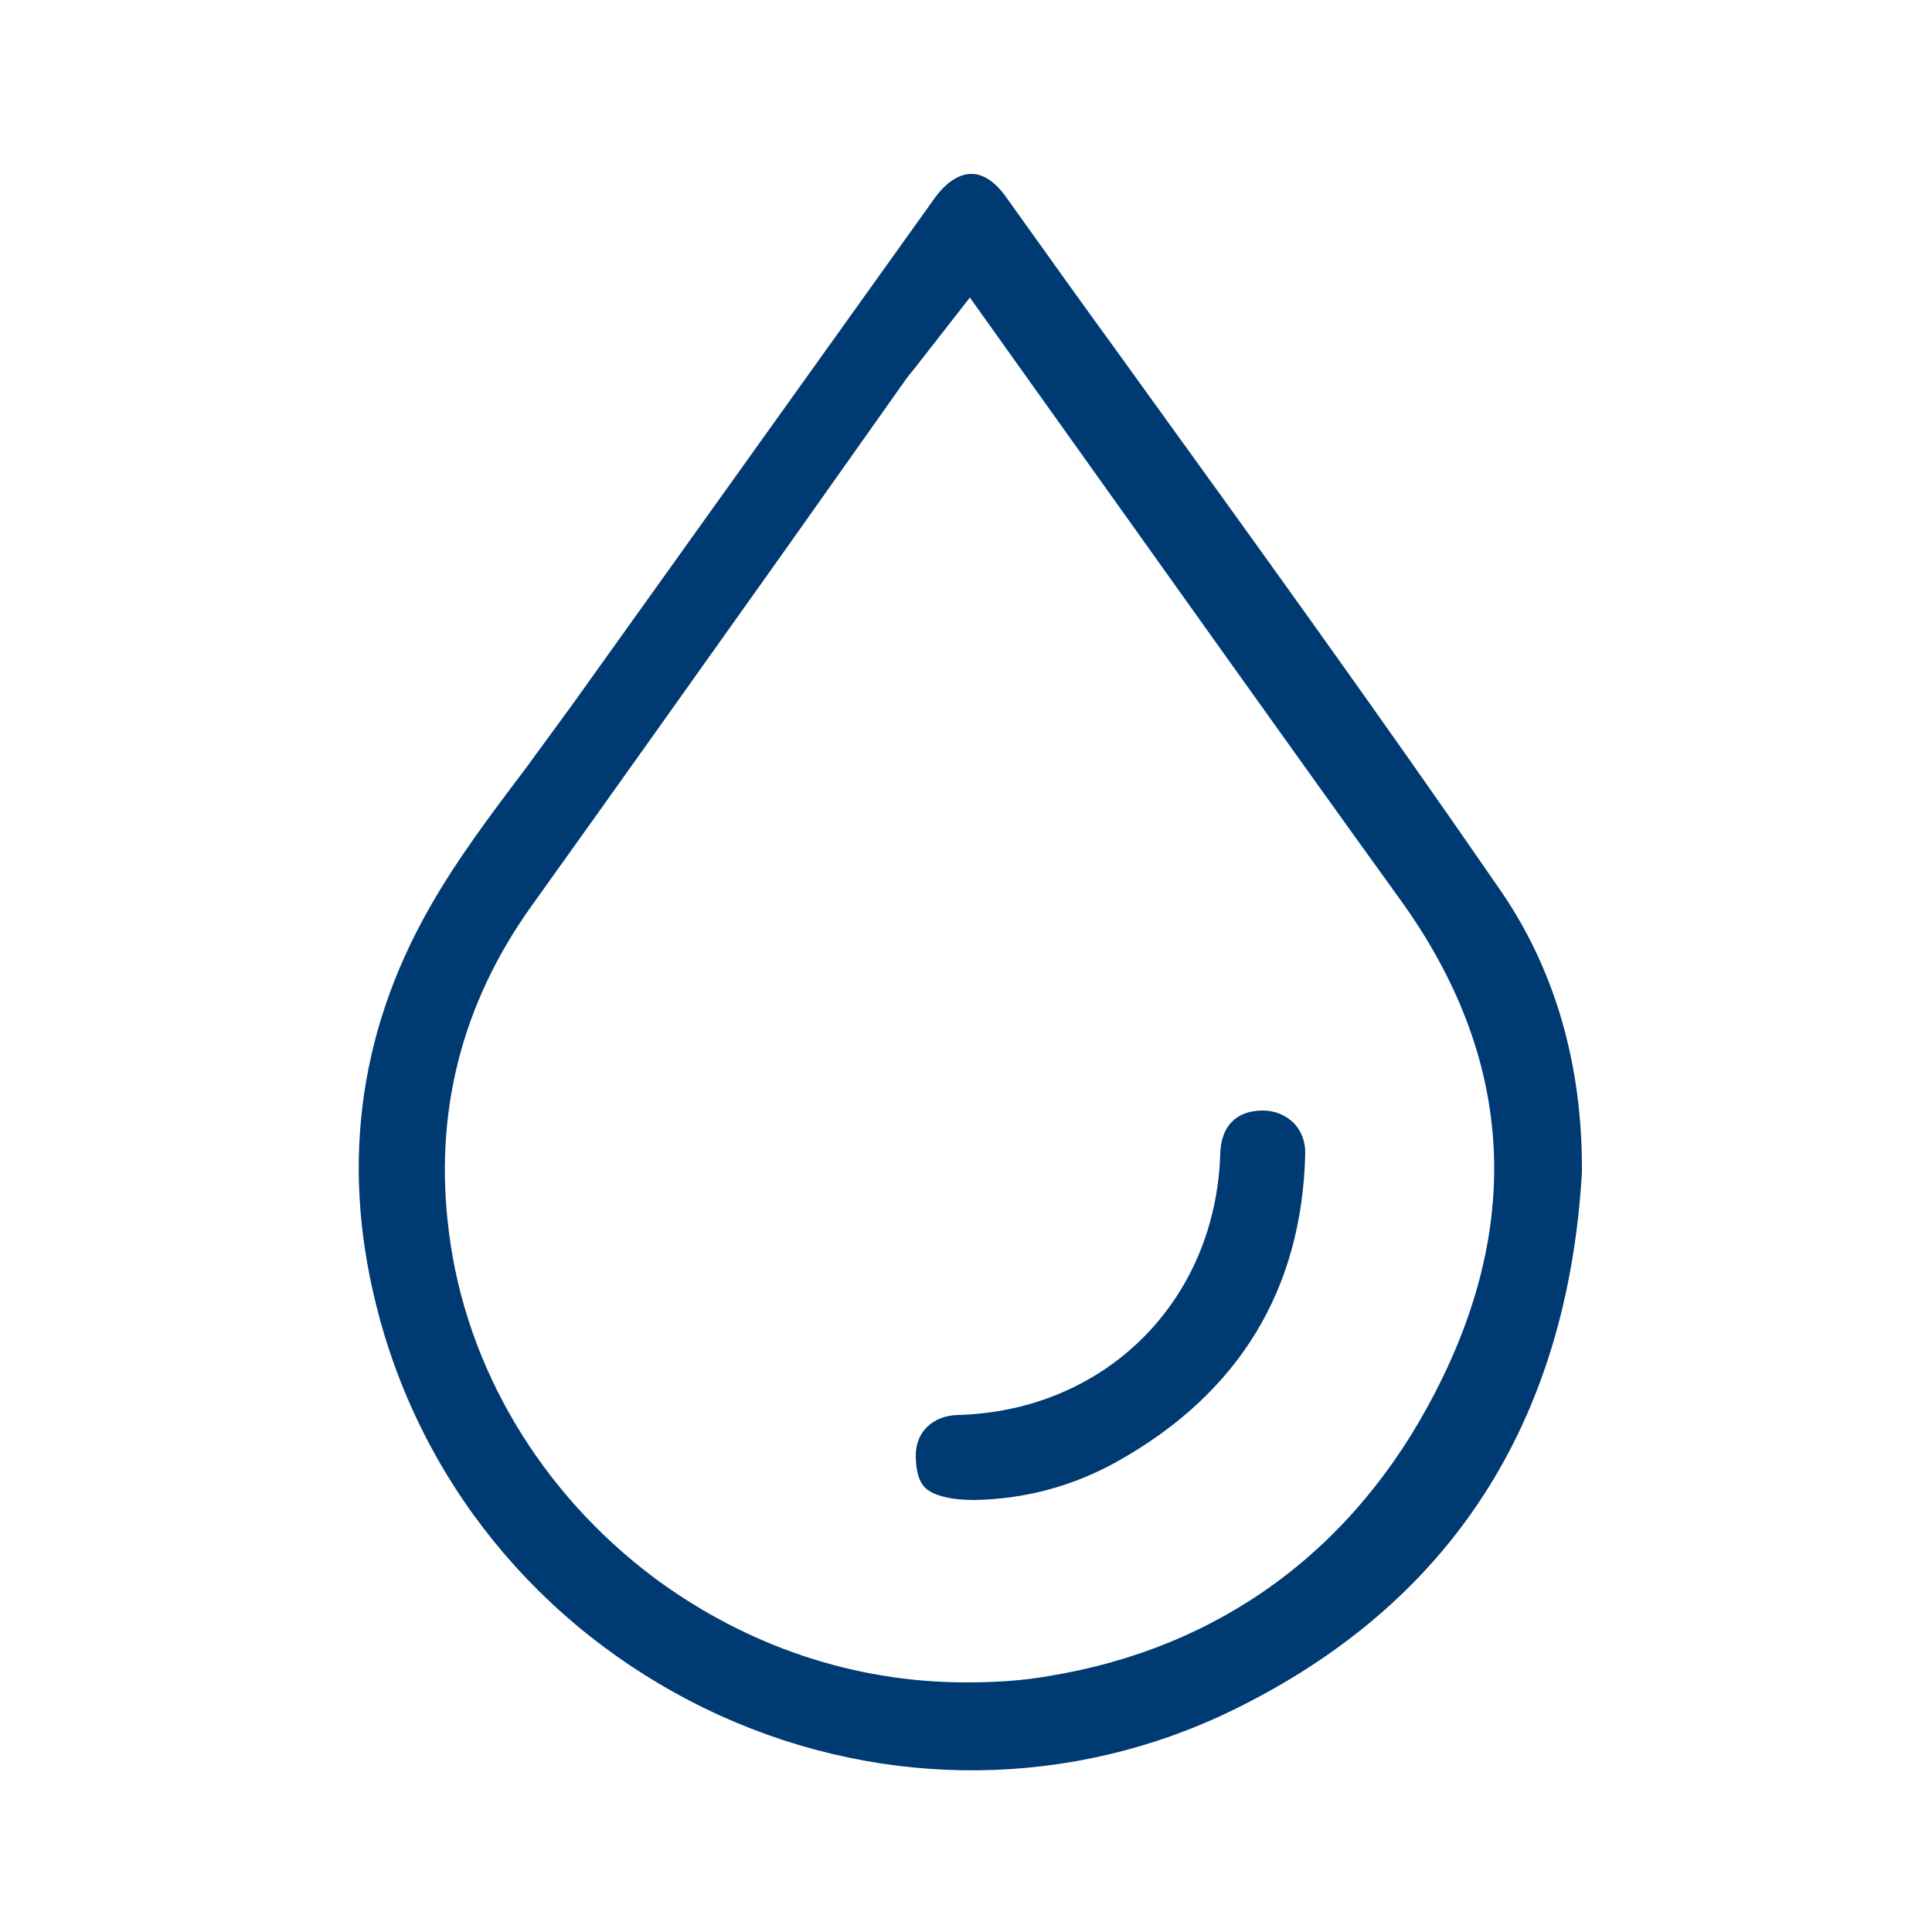 <?xml version="1.0" encoding="UTF-8"?> <svg xmlns="http://www.w3.org/2000/svg" id="Layer_1" x="0" y="0" viewBox="0 0 250 250" xml:space="preserve"><style>.st0{fill:#003a72}</style><path class="st0" d="M125.7 22.5c-1.6 0-3.3 1.1-4.8 3.2l-47 65.7c-2 2.7-4 5.5-6 8.2-4.4 5.8-8.9 11.8-12.4 18-9.3 16.4-11.5 34.1-6.4 52.9 6.2 22.9 22.3 41.6 44.1 51.5 21.4 9.7 45.6 9.4 66.3-.7 28.1-13.7 43.3-37.1 45.2-69.6.1-13.9-3.5-26.5-10.9-37-15.5-22.5-31.7-44.9-47.3-66.5l-1-1.4c-5.1-7-10.1-14-15.1-21-1.5-2.2-3.1-3.3-4.7-3.3zm-.7 195.2c-14.5 0-28.4-4.7-40.3-13.5-14.7-11-24.4-27.2-26.6-44.7-2-15.4 1.6-29.6 10.7-42.3 11.1-15.5 22.1-31 33.2-46.6l15-21.2c.4-.6.9-1.2 1.4-1.8l7.1-9.1 34.1 47.8c7.3 10.2 14.5 20.3 21.8 30.4 14.3 20 15.8 41.3 4.3 63.5-10.5 20.4-27.9 33.1-50.1 36.7-3.4.6-7 .8-10.6.8"></path><path class="st0" d="M163.4 143.7c-3.4 0-5.4 2-5.5 5.6-.6 19.1-14.9 33.3-34 33.8-3.2.1-5.4 2.2-5.4 5.2 0 2 .4 3.4 1.2 4.2 1 1 3.3 1.6 6.3 1.6 6.6-.1 12.9-1.8 18.6-5 15.7-8.8 23.9-22.2 24.3-39.9 0-1.5-.5-2.8-1.4-3.8-1.1-1.1-2.5-1.7-4.1-1.7z"></path></svg> 